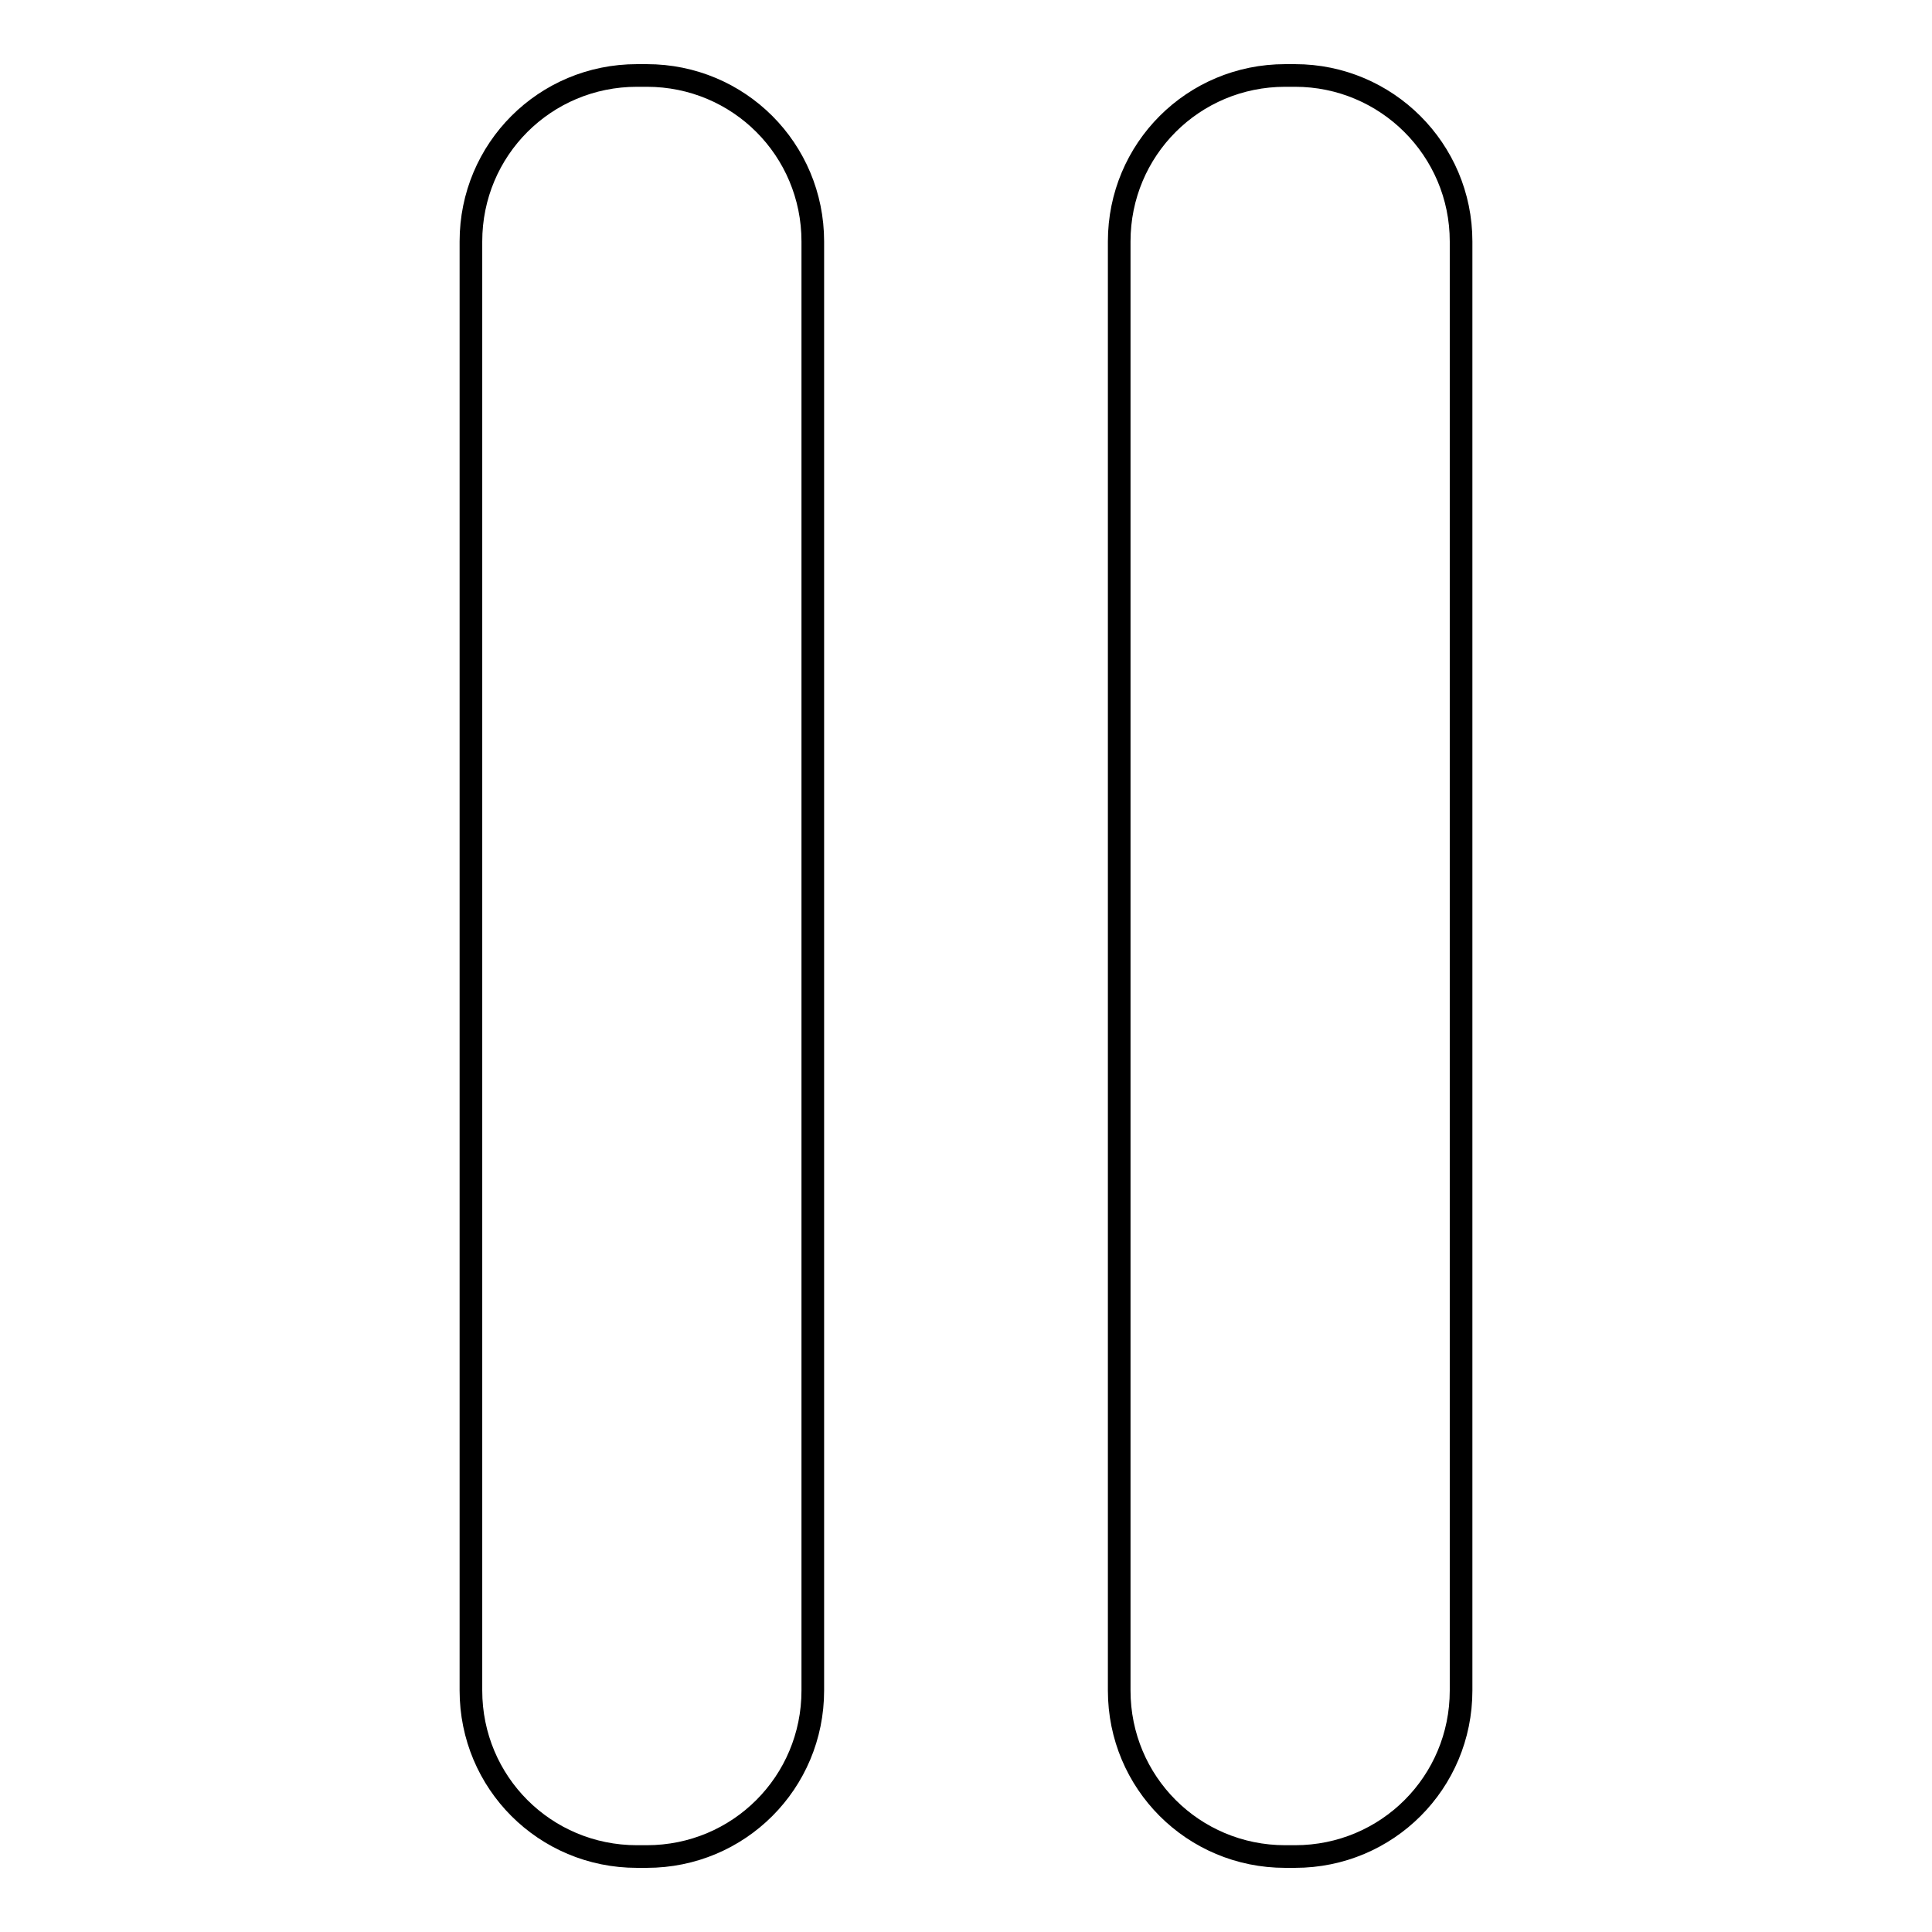 <?xml version="1.0" encoding="utf-8"?>
<!-- Svg Vector Icons : http://www.onlinewebfonts.com/icon -->
<!DOCTYPE svg PUBLIC "-//W3C//DTD SVG 1.1//EN" "http://www.w3.org/Graphics/SVG/1.1/DTD/svg11.dtd">
<svg version="1.1" xmlns="http://www.w3.org/2000/svg" xmlns:xlink="http://www.w3.org/1999/xlink" x="0px" y="0px" viewBox="0 0 256 256" enable-background="new 0 0 256 256" xml:space="preserve">
<g><g><path stroke-width="3" fill-opacity="0" stroke="#000000"  d="M85.7,10h-1.3c-12.2,0-22,9.8-22,22V224c0,12.2,9.8,22,22,22h1.3c12.2,0,22-9.8,22-22V32C107.7,19.8,97.9,10,85.7,10z"/><path stroke-width="3" fill-opacity="0" stroke="#000000"  d="M171.6,10h-1.3c-12.2,0-22,9.8-22,22V224c0,12.2,9.8,22,22,22h1.3c12.2,0,22-9.8,22-22V32C193.6,19.8,183.7,10,171.6,10z"/></g></g>
</svg>